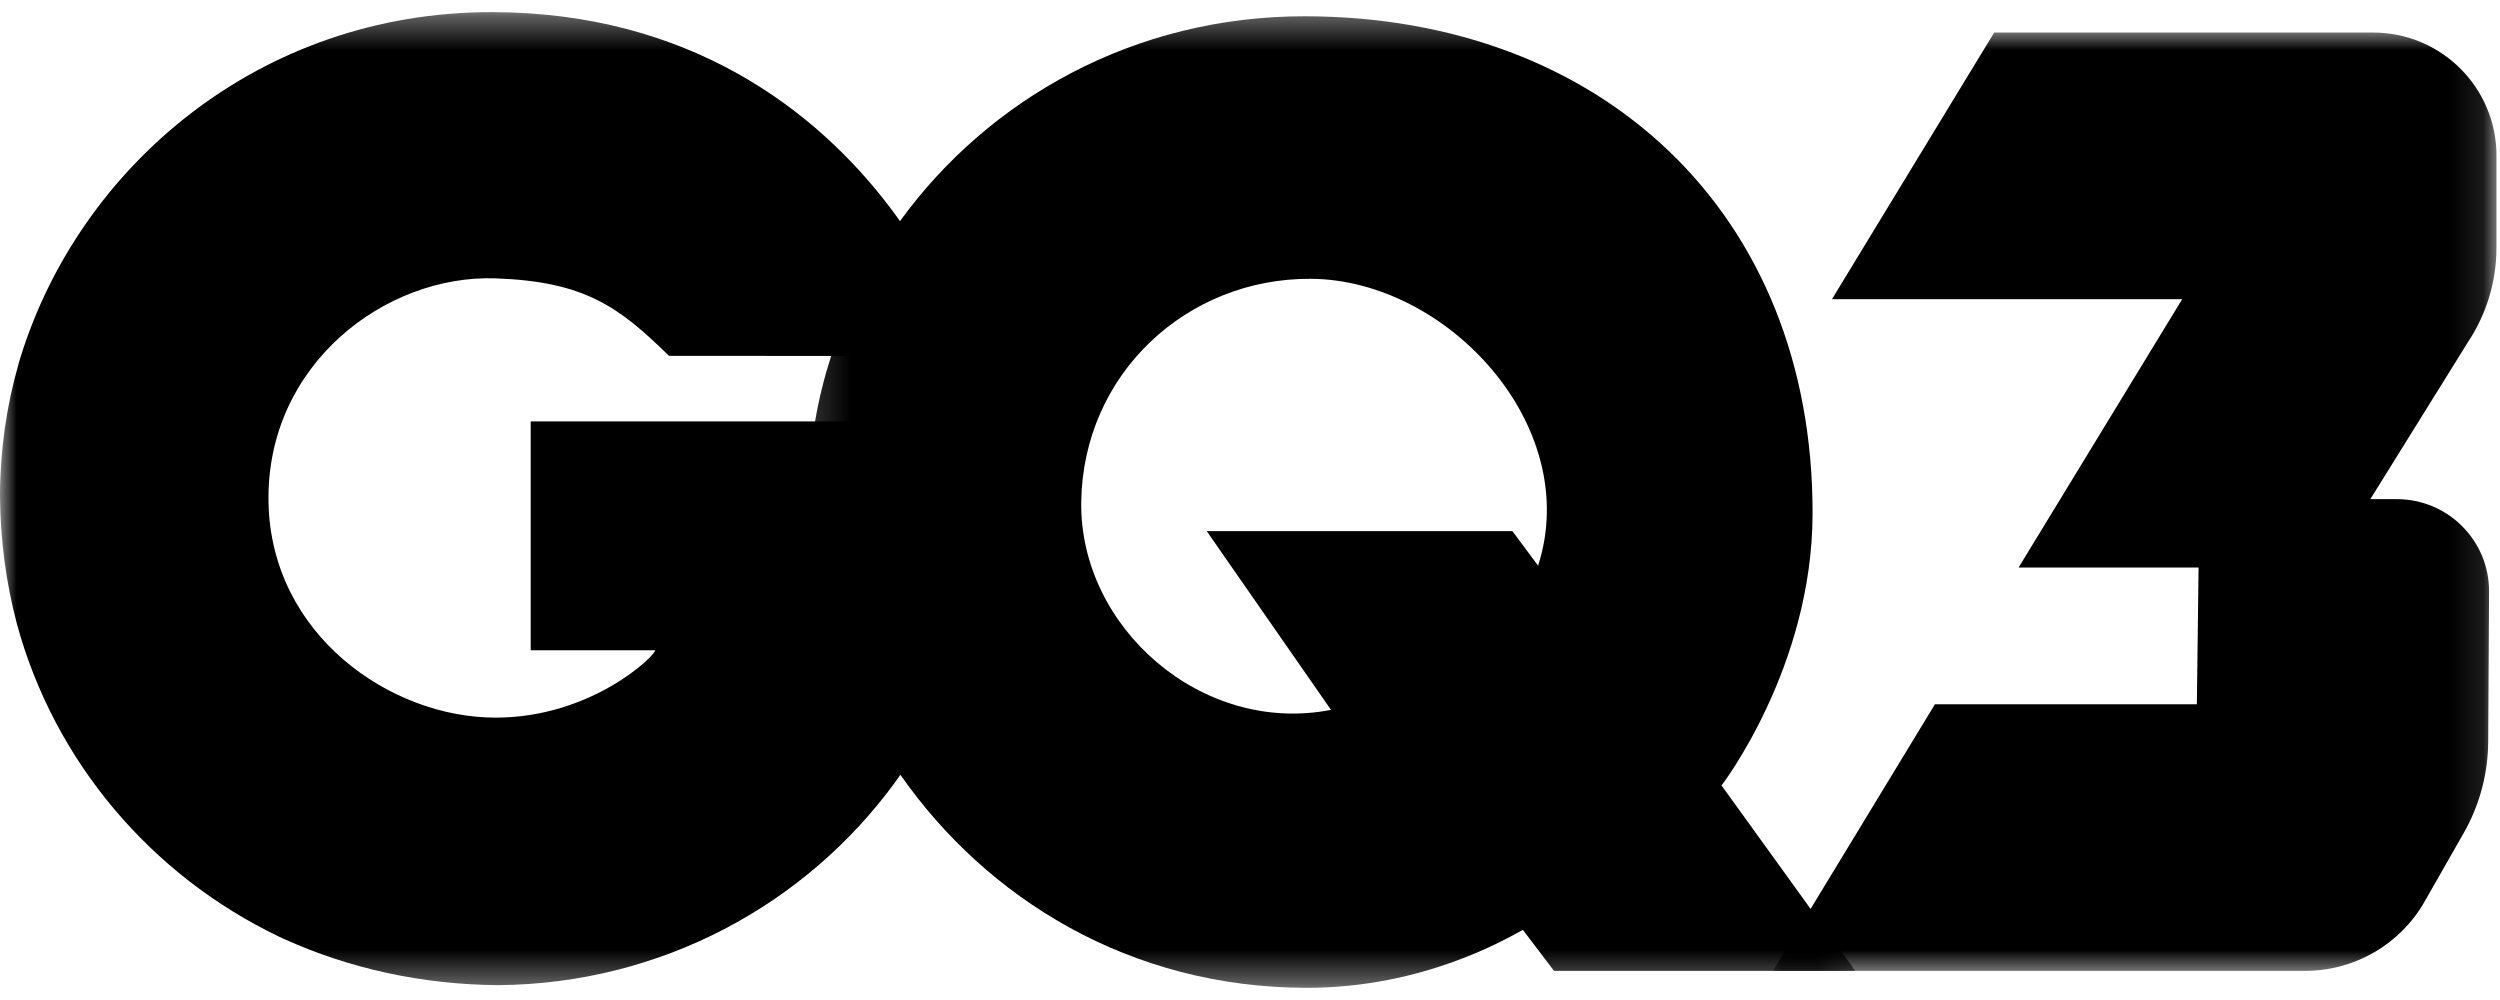 <svg width="75" height="30" viewBox="0 0 75 30" fill="none" xmlns="http://www.w3.org/2000/svg">
<mask id="mask0_2617_12705" style="mask-type:alpha" maskUnits="userSpaceOnUse" x="0" y="0" width="30" height="30">
<path d="M0 0.365H29.734V29.635H0V0.365Z" fill="black"/>
</mask>
<g mask="url(#mask0_2617_12705)">
<path d="M29.472 12.642H15.921V19.508C15.921 19.508 18.819 19.508 19.656 19.508C19.656 19.675 17.741 21.529 14.868 21.529C11.706 21.529 8.127 19.043 8.055 15.062C7.981 10.936 11.565 8.233 14.868 8.351C17.549 8.445 18.573 9.209 20.069 10.675C20.069 10.675 22.232 10.676 24.432 10.678C24.6 10.678 24.768 10.678 24.935 10.679C26.904 10.68 28.772 10.681 29.001 10.681C28.741 9.688 28.098 8.186 26.999 6.634C26.906 6.503 26.813 6.373 26.714 6.243C24.515 3.329 20.695 0.371 14.76 0.364C7.785 0.355 2.403 4.998 0.627 10.681C0.606 10.75 0.584 10.818 0.564 10.887C0.563 10.891 0.563 10.895 0.562 10.898C0.196 12.169 0.001 13.511 0 14.898C0.013 16.225 0.186 17.495 0.501 18.694C1.622 22.842 4.536 26.265 8.374 28.101C8.404 28.115 8.436 28.13 8.467 28.144C8.486 28.154 8.506 28.162 8.526 28.171C10.462 29.048 12.637 29.537 14.949 29.555C19.847 29.515 24.179 27.128 26.848 23.474C26.905 23.398 26.957 23.319 27.012 23.243C28.672 20.876 29.649 18.005 29.649 14.906C29.649 14.136 29.588 13.38 29.472 12.642Z" fill="black"/>
</g>
<mask id="mask1_2617_12705" style="mask-type:alpha" maskUnits="userSpaceOnUse" x="24" y="0" width="32" height="30">
<path d="M24.158 0.365H55.75V29.635H24.158V0.365Z" fill="black"/>
</mask>
<g mask="url(#mask1_2617_12705)">
<path d="M46.143 16.971L45.372 15.934H36.202L39.93 21.296C36.049 22.054 32.383 18.817 32.437 15.058C32.49 11.216 35.605 8.34 39.328 8.364C43.416 8.391 47.492 12.78 46.143 16.971ZM51.646 23.564C51.646 23.564 54.366 20.029 54.377 15.423C54.399 6.377 48.034 0.502 39.157 0.488C34.014 0.48 29.651 2.979 27 6.634C26.104 7.867 25.404 9.233 24.935 10.679C24.728 11.319 24.565 11.975 24.452 12.642C24.401 12.938 24.359 13.235 24.328 13.535C24.226 15.727 24.443 16.758 24.443 16.758C24.756 19.041 25.646 21.285 27.012 23.243C29.599 26.949 33.891 29.634 39.208 29.635C42.738 29.635 45.234 28.135 45.686 27.896L46.62 29.126H55.659L51.646 23.564Z" fill="black"/>
</g>
<mask id="mask2_2617_12705" style="mask-type:alpha" maskUnits="userSpaceOnUse" x="52" y="0" width="23" height="30">
<path d="M52.965 0.828H74.896V29.276H52.965V0.828Z" fill="black"/>
</mask>
<g mask="url(#mask2_2617_12705)">
<path d="M74.894 4.664C74.894 2.627 73.236 0.976 71.19 0.976H59.826L54.959 8.975H65.466L60.558 17.025H65.957L65.906 21.128H58.048L53.188 29.126H69.153C70.636 29.126 72.004 28.334 72.736 27.05L73.913 24.988C74.387 24.154 74.64 23.214 74.646 22.255L74.672 17.75C74.681 16.219 73.438 14.974 71.901 14.974H71.11L74.04 10.261C74.597 9.422 74.894 8.438 74.894 7.433V4.664Z" fill="black"/>
</g>
</svg>
